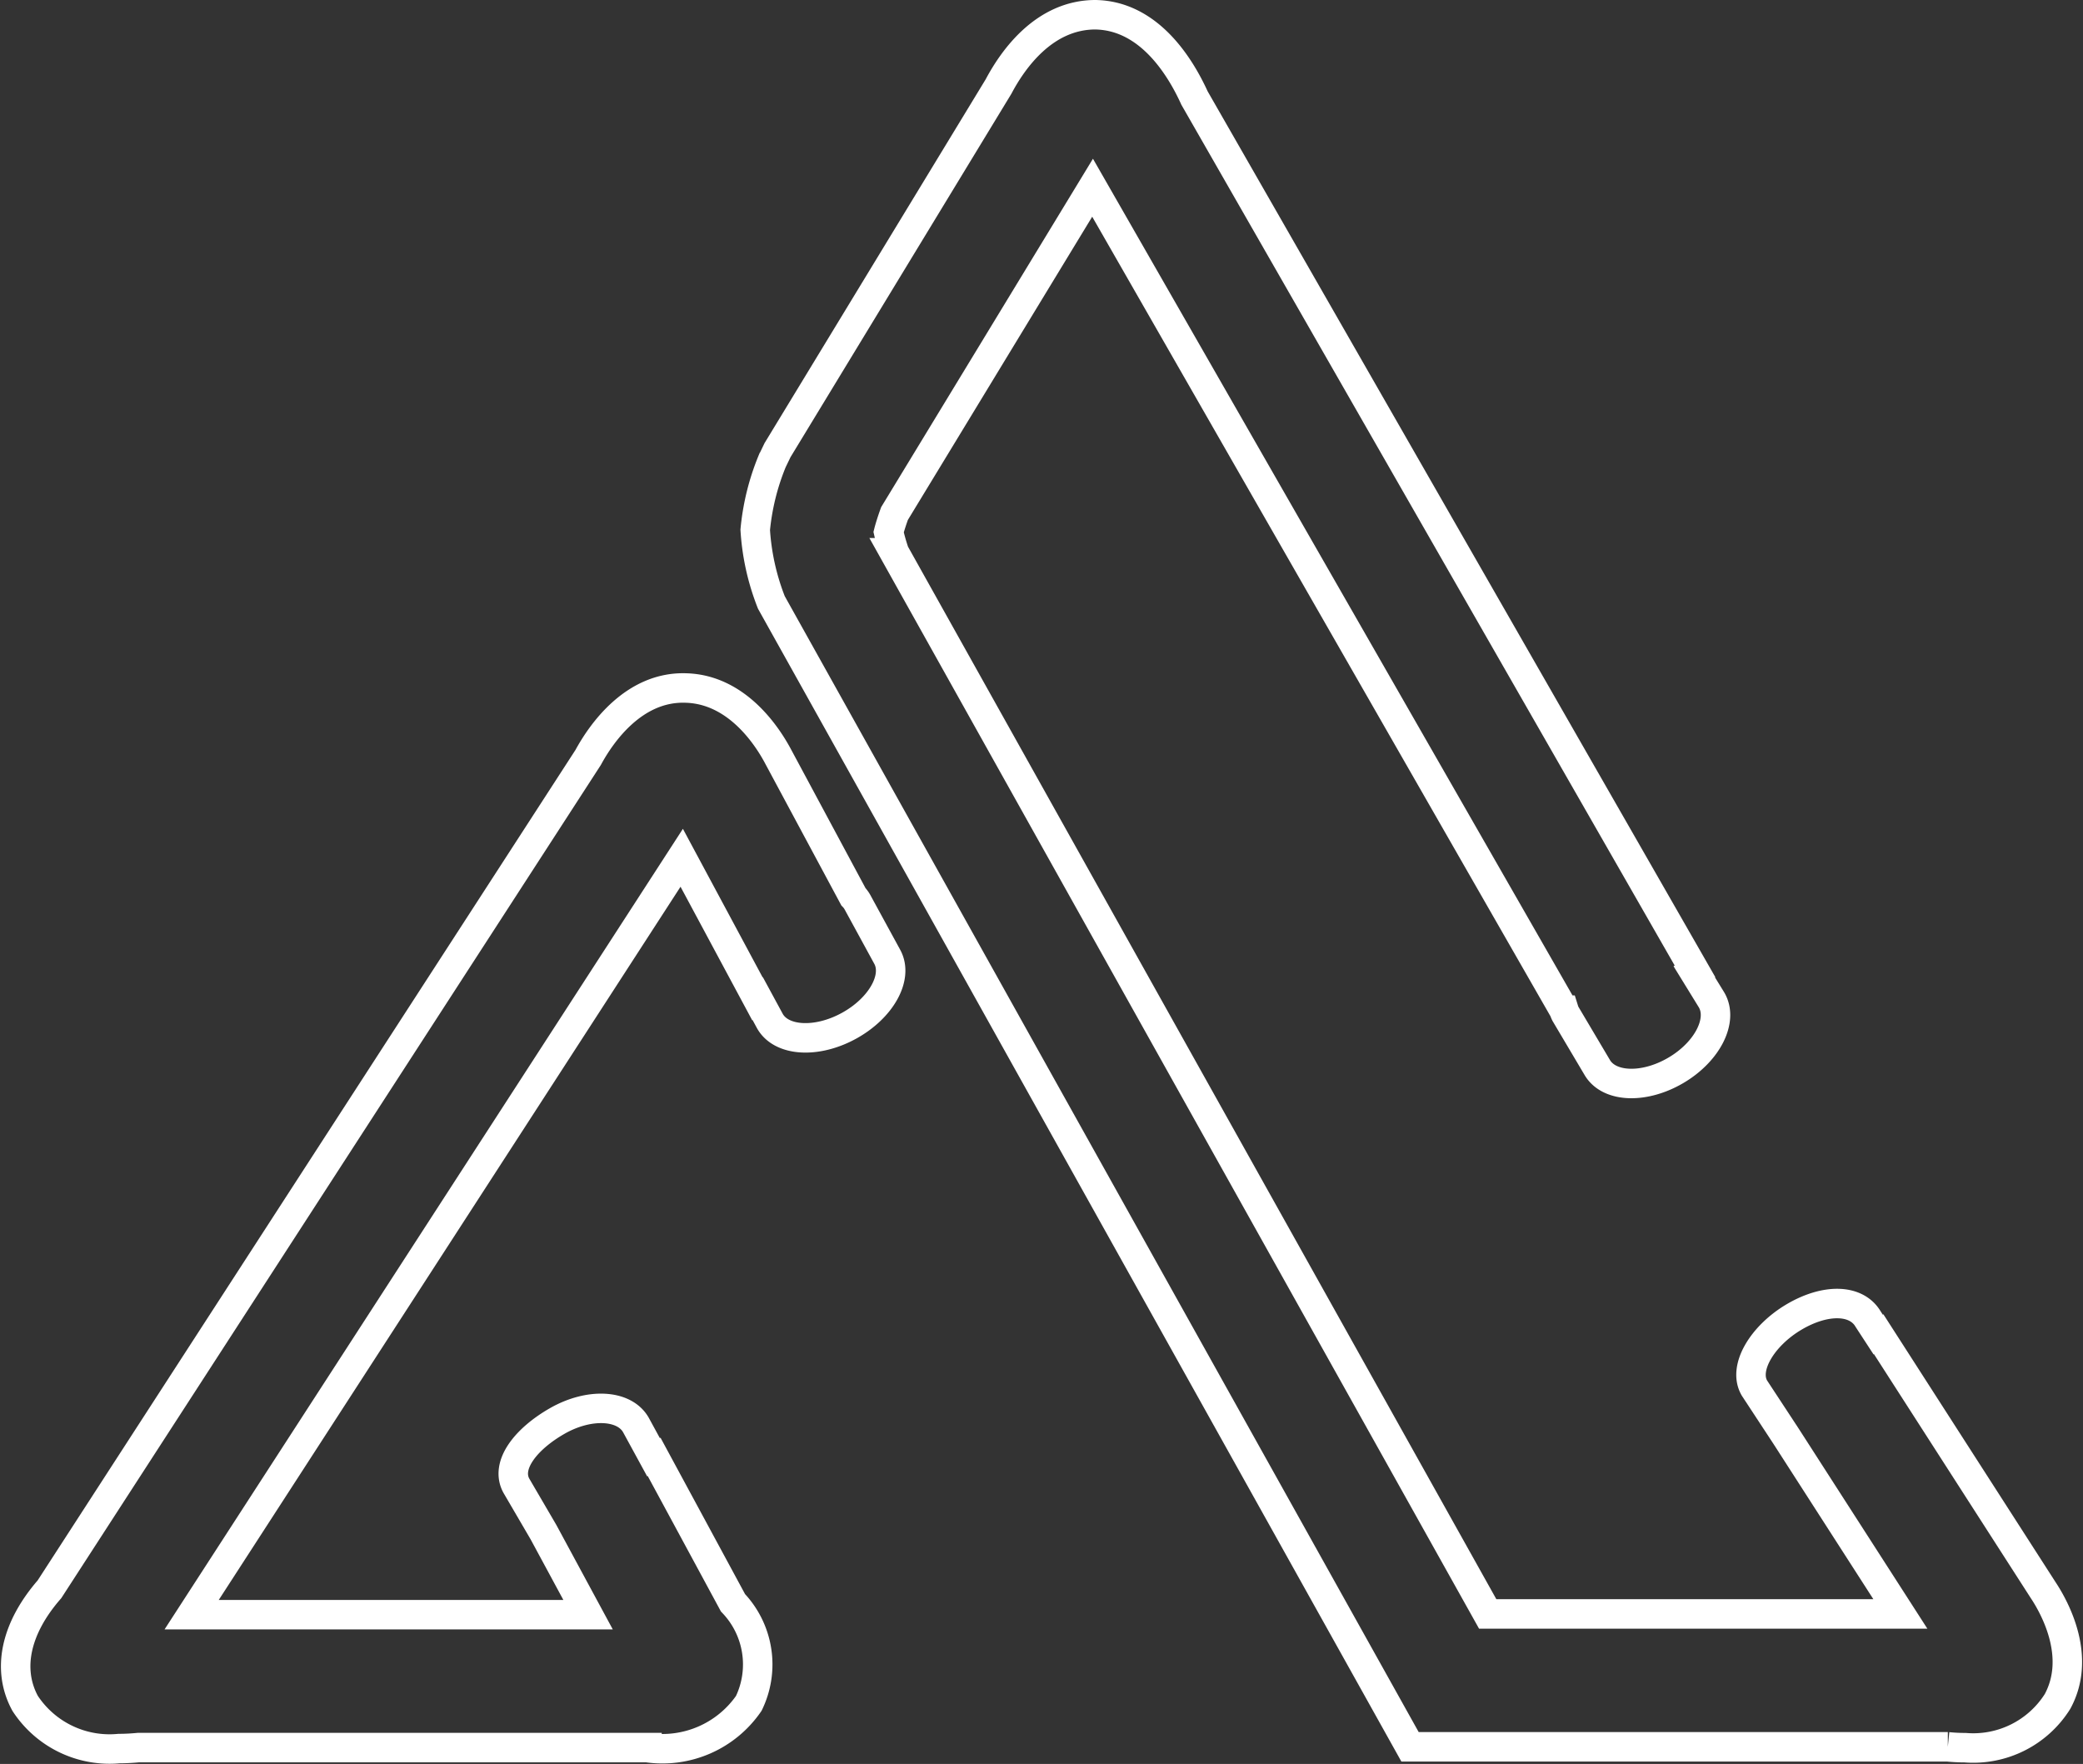 <svg xmlns="http://www.w3.org/2000/svg" width="70.668" height="59.839" viewBox="0 0 70.668 59.839">
  <rect x="0" y="0" width="70.668" height="59.839" fill="#333333" stroke="none"/>
  <g id="Group_836" data-name="Group 836" transform="translate(0.532 0.502)">
    <path id="Path_234" data-name="Path 234" d="M218.014,98.518l-5.572-8.668-.017.01-.342-.524c-.4-.681-1.449-.7-2.515-.069s-1.743,1.729-1.339,2.412L209.3,93.31l3.878,6.029h-14l-20.125-36a6.756,6.756,0,0,1-.2-.7c.041-.162.117-.4.2-.629l6.72-11.054,15.992,27.9a.85.85,0,0,0,.05.124l1.083,1.827c.407.681,1.6.72,2.672.086s1.607-1.705,1.2-2.388l-.585-.951.026-.014-16.98-29.626c-.5-1.1-1.563-2.8-3.37-2.826-1.711.007-2.771,1.478-3.277,2.433l-7.5,12.338-.182.378a8.121,8.121,0,0,0-.574,2.324,8.034,8.034,0,0,0,.548,2.465l21.667,38.821h18.245a5.824,5.824,0,0,0,.586.029,3.378,3.378,0,0,0,3.136-1.568C219.331,100.794,218.425,99.134,218.014,98.518Z" transform="translate(-149.238 -45.09)" fill="none" stroke="#fff" stroke-width="1"/>
    <path id="Path_235" data-name="Path 235" d="M188.28,65.626a.887.887,0,0,0-.129-.17l-2.541-4.733c-.363-.691-1.394-2.3-3.141-2.348-1.774-.062-2.881,1.552-3.316,2.354L160.876,88.95c-1.15,1.319-1.453,2.718-.825,3.87a3.422,3.422,0,0,0,3.191,1.533c.234,0,.454-.014.652-.033h17.255a3.558,3.558,0,0,0,3.452-1.5,3.027,3.027,0,0,0-.536-3.413l-2.675-4.949-.022.01-.6-1.1c-.4-.689-1.589-.744-2.668-.126s-1.771,1.516-1.377,2.206l.913,1.563,1.513,2.8H165.7l16.626-25.677,2.568,4.784.01-.007.407.751c.38.7,1.58.777,2.68.177s1.688-1.65,1.308-2.345Z" transform="translate(-159.73 -35.537)" fill="none" stroke="#fff" stroke-width="1"/>
  </g>
</svg>
